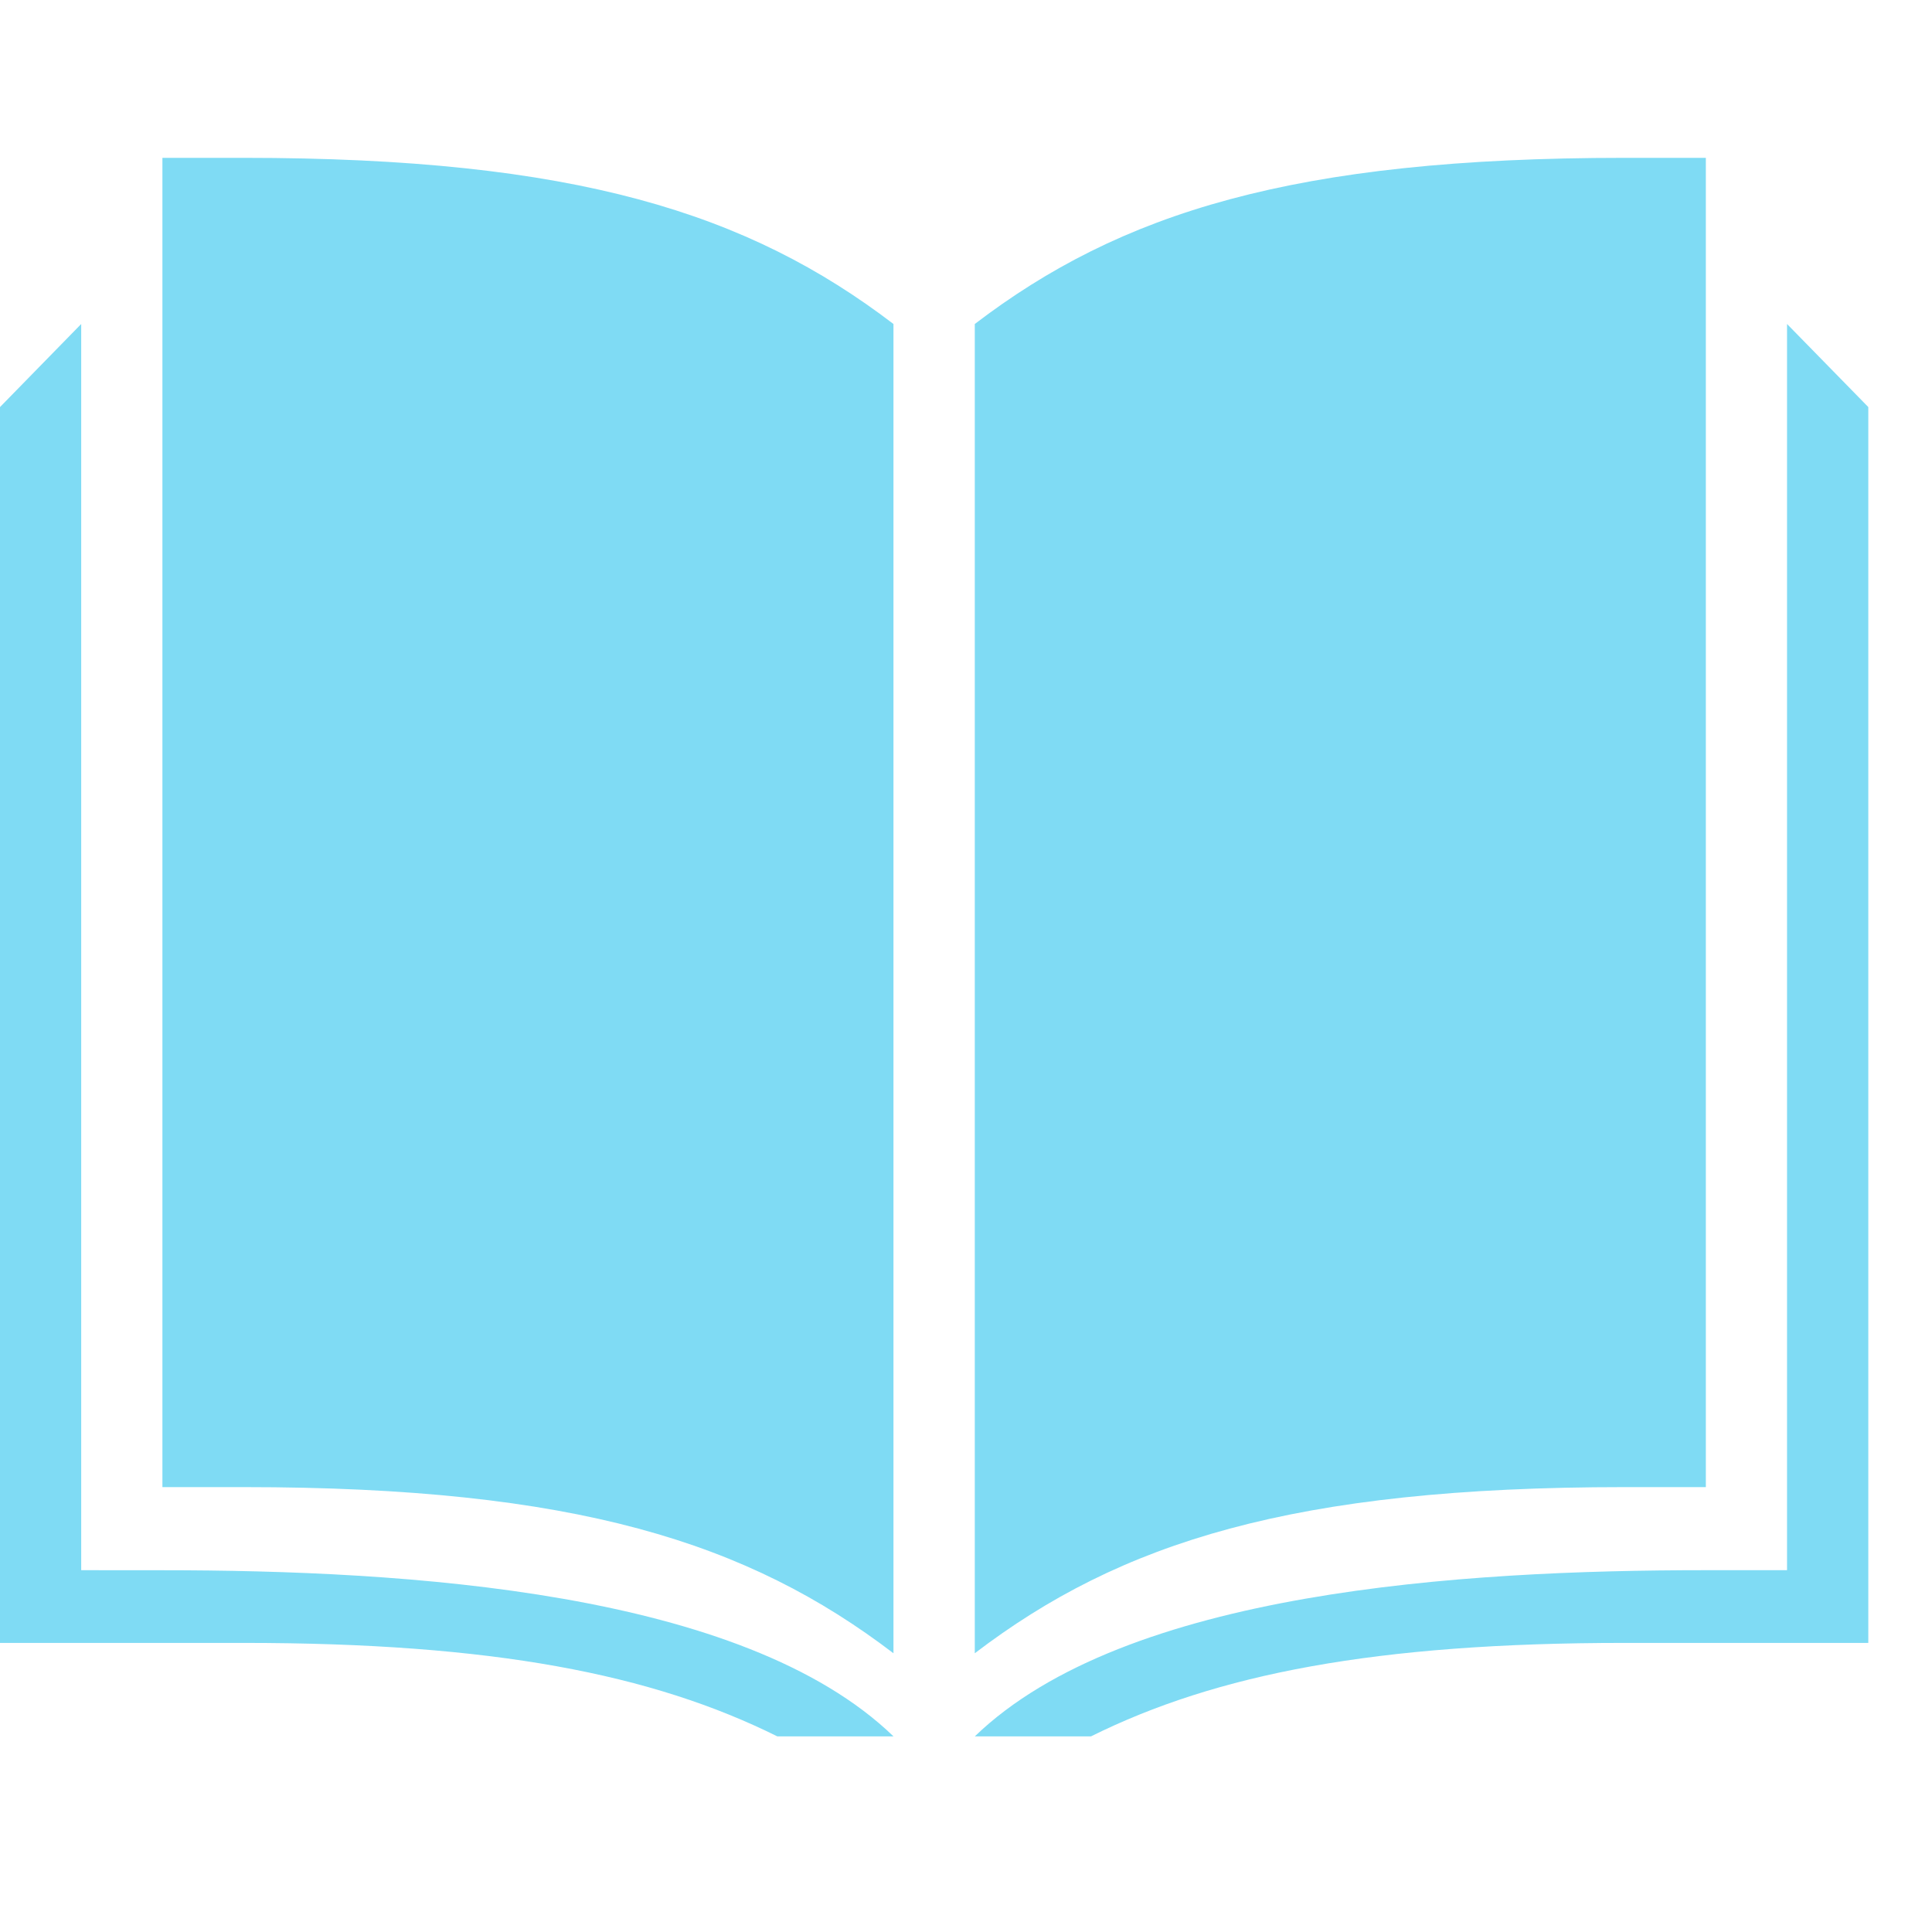 <svg xmlns="http://www.w3.org/2000/svg" width="33" height="33" viewBox="0 0 33 33" fill="none"><path d="M1.387 26.82C1.387 26.82 1.387 26.821 2.774 26.821C6.937 26.821 12.69 27.173 15.262 29.659H13.278C11.135 28.594 8.414 28.062 4.162 28.062H0V6.953L1.387 5.534V26.82ZM31.912 6.953V28.062H27.75C23.499 28.062 20.777 28.594 18.634 29.659H16.65C19.222 27.173 24.975 26.82 29.138 26.82H30.524V5.534L31.912 6.953ZM4.161 2.696C9.827 2.696 12.776 3.639 15.261 5.534V28.239C12.776 26.344 9.827 25.401 4.161 25.401H2.774V2.696H4.161ZM29.137 25.401H27.75C22.084 25.401 19.136 26.344 16.65 28.239V5.534C19.135 3.638 22.084 2.696 27.75 2.696H29.137V25.401Z" fill="#7FDBF4"></path></svg>